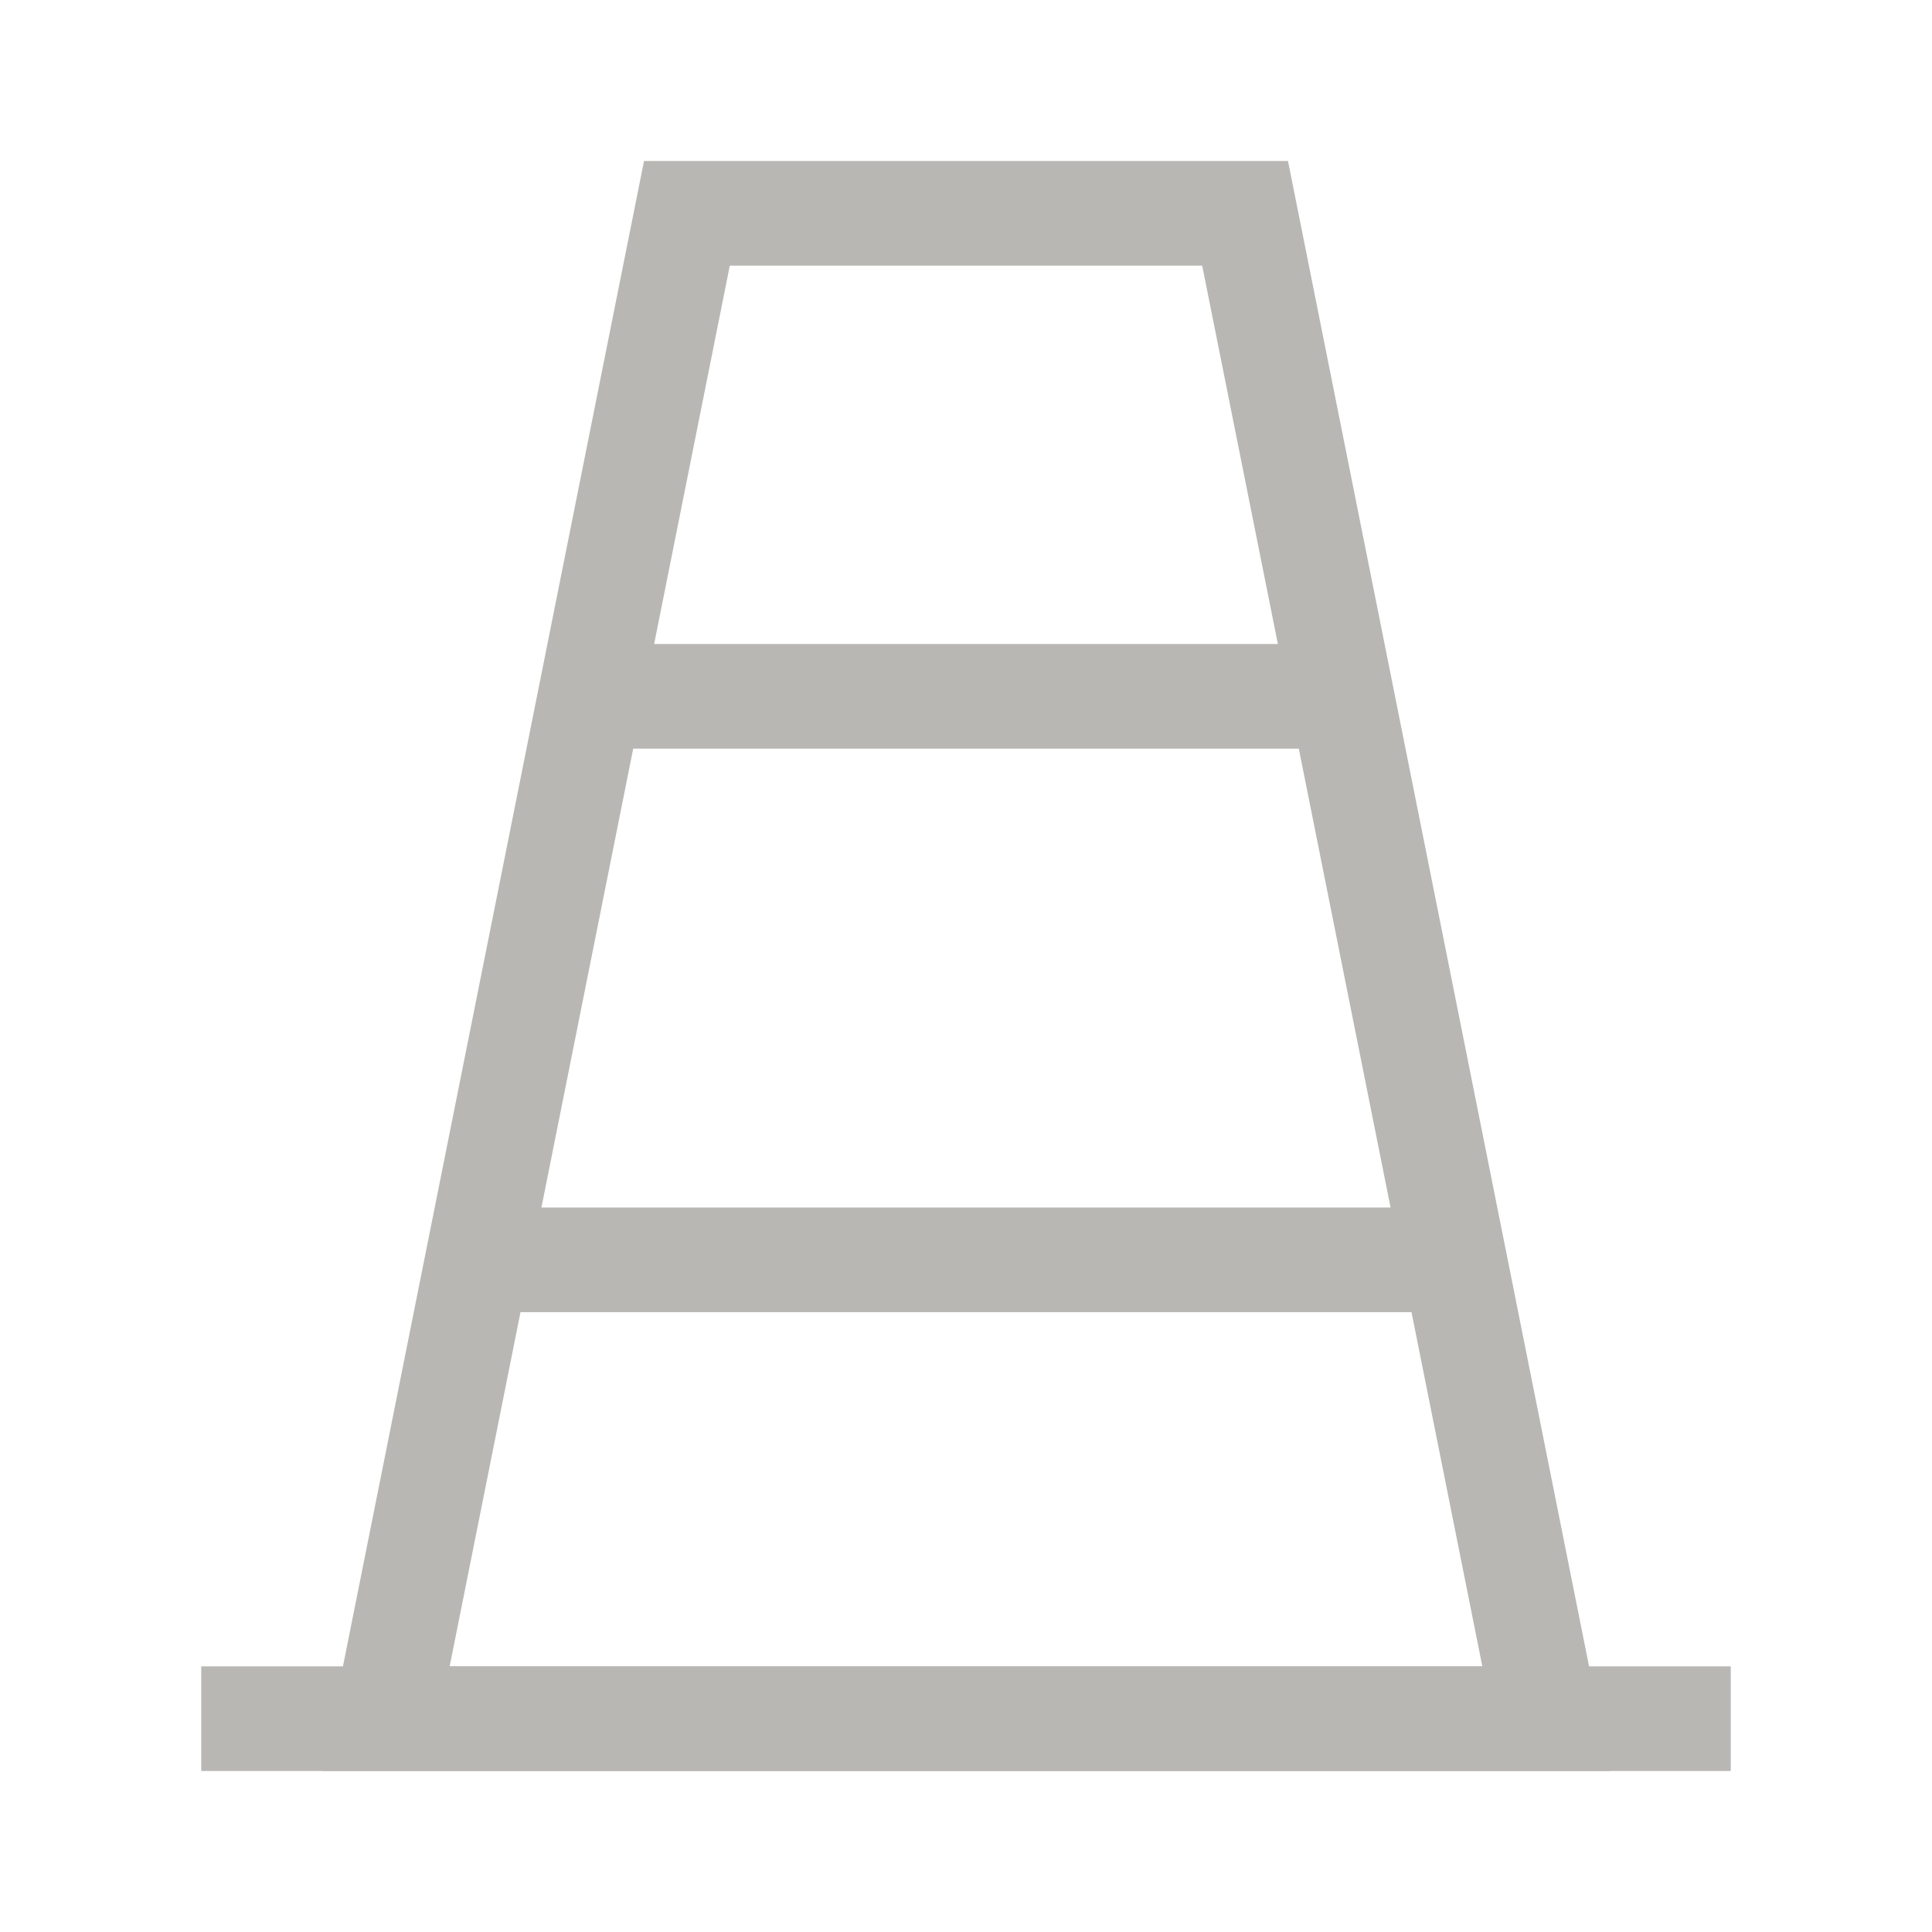 <?xml version="1.0" encoding="UTF-8"?>
<svg width="24px" height="24px" viewBox="0 0 24 24" version="1.1" xmlns="http://www.w3.org/2000/svg" xmlns:xlink="http://www.w3.org/1999/xlink">
    <title>图标/我的_未选中_7@2x</title>
    <g id="页面-1" stroke="none" stroke-width="1" fill="none" fill-rule="evenodd">
        <g id="切图汇总" transform="translate(-240, -272)">
            <g id="图标/我的-未选中" transform="translate(240, 272)">
                <rect id="矩形" x="0" y="0" width="24" height="24"></rect>
                <g id="编组" transform="translate(2.5, 2)">
                    <path d="M12.967,0.65 L16.707,19.35 L2.293,19.35 L6.033,0.65 L12.967,0.65 Z" id="矩形" stroke="#B8B7B4" stroke-width="1.3"></path>
                    <rect id="矩形" fill="#B8B7B4" x="4.5" y="6" width="10" height="1.3"></rect>
                    <rect id="矩形备份" fill="#B8B7B4" x="3.5" y="13" width="12" height="1.3"></rect>
                    <polygon id="矩形备份-2" fill="#B8B7B4" points="0 18.7 19 18.7 19 20 0 20"></polygon>
                </g>
            </g>
        </g>
    </g>
</svg>
